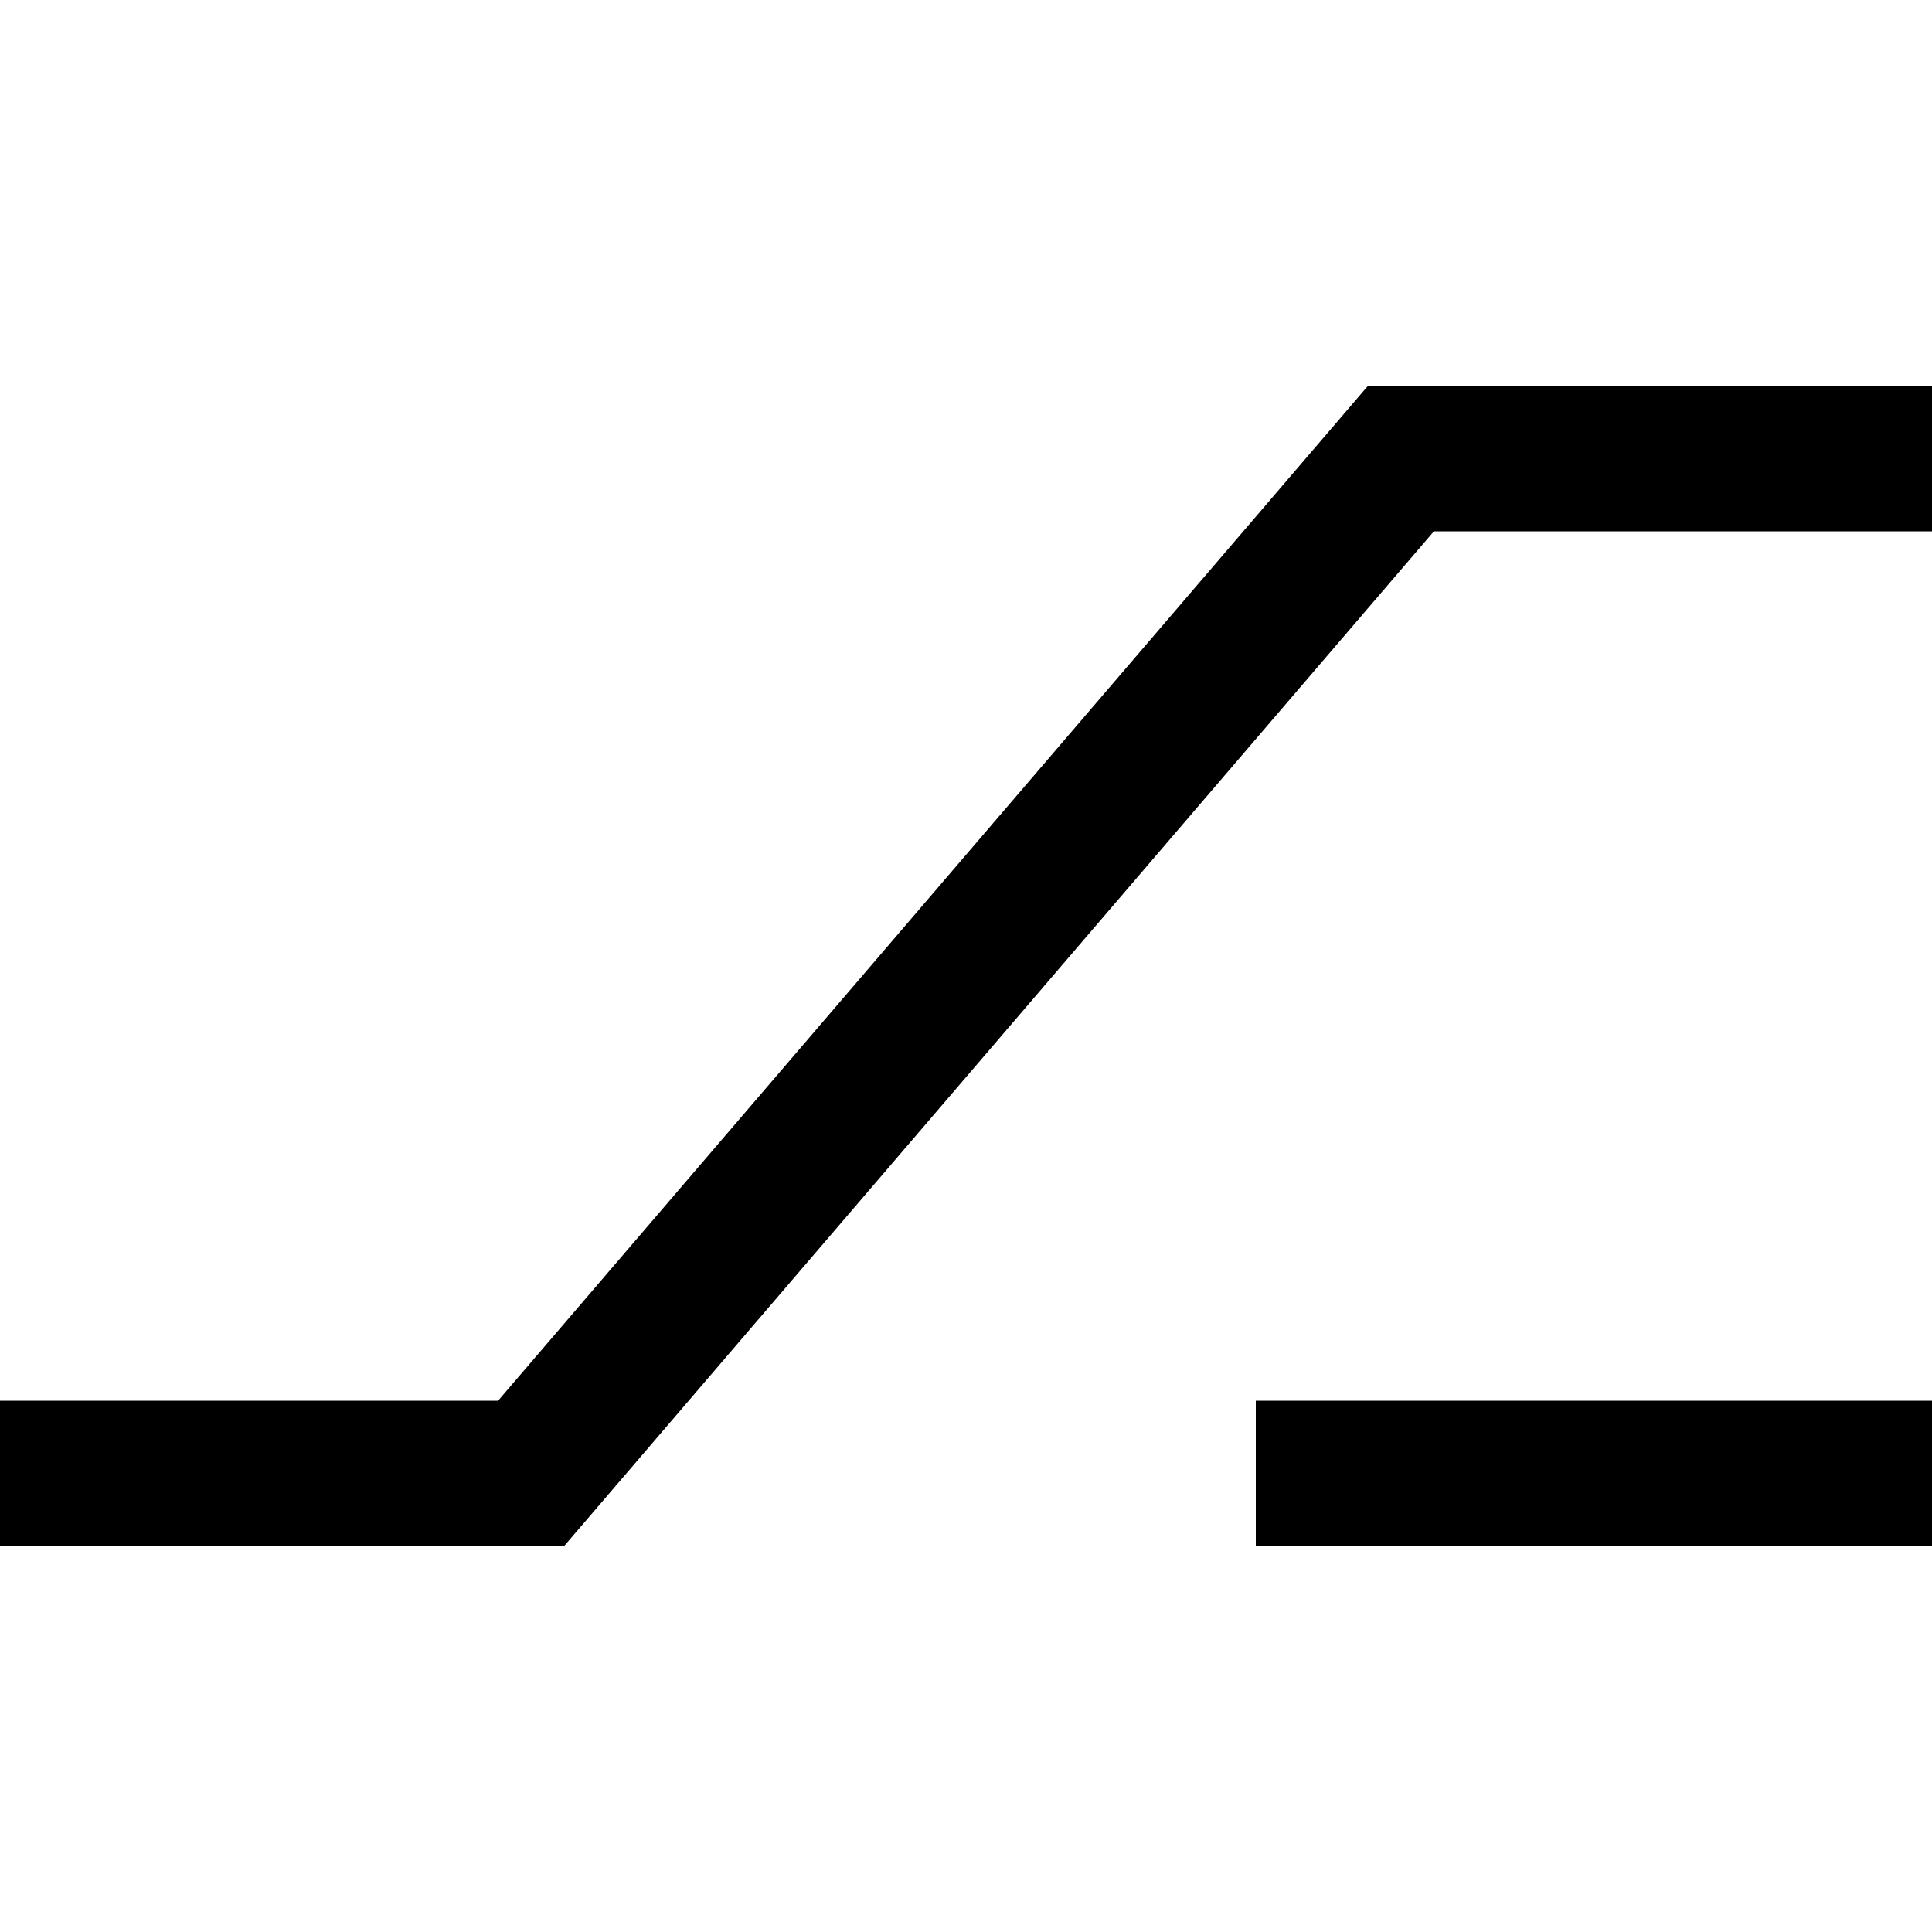<svg xmlns="http://www.w3.org/2000/svg" viewBox="0 0 640 640"><!--! Font Awesome Pro 7.1.0 by @fontawesome - https://fontawesome.com License - https://fontawesome.com/license (Commercial License) Copyright 2025 Fonticons, Inc. --><path fill="currentColor" d="M464 128L453 128L445.8 136.4L165 464L0 464L0 512L187 512L194.2 503.6L475 176L640 176L640 128L464 128zM440 464L416 464L416 512L640 512L640 464L440 464z"/></svg>
